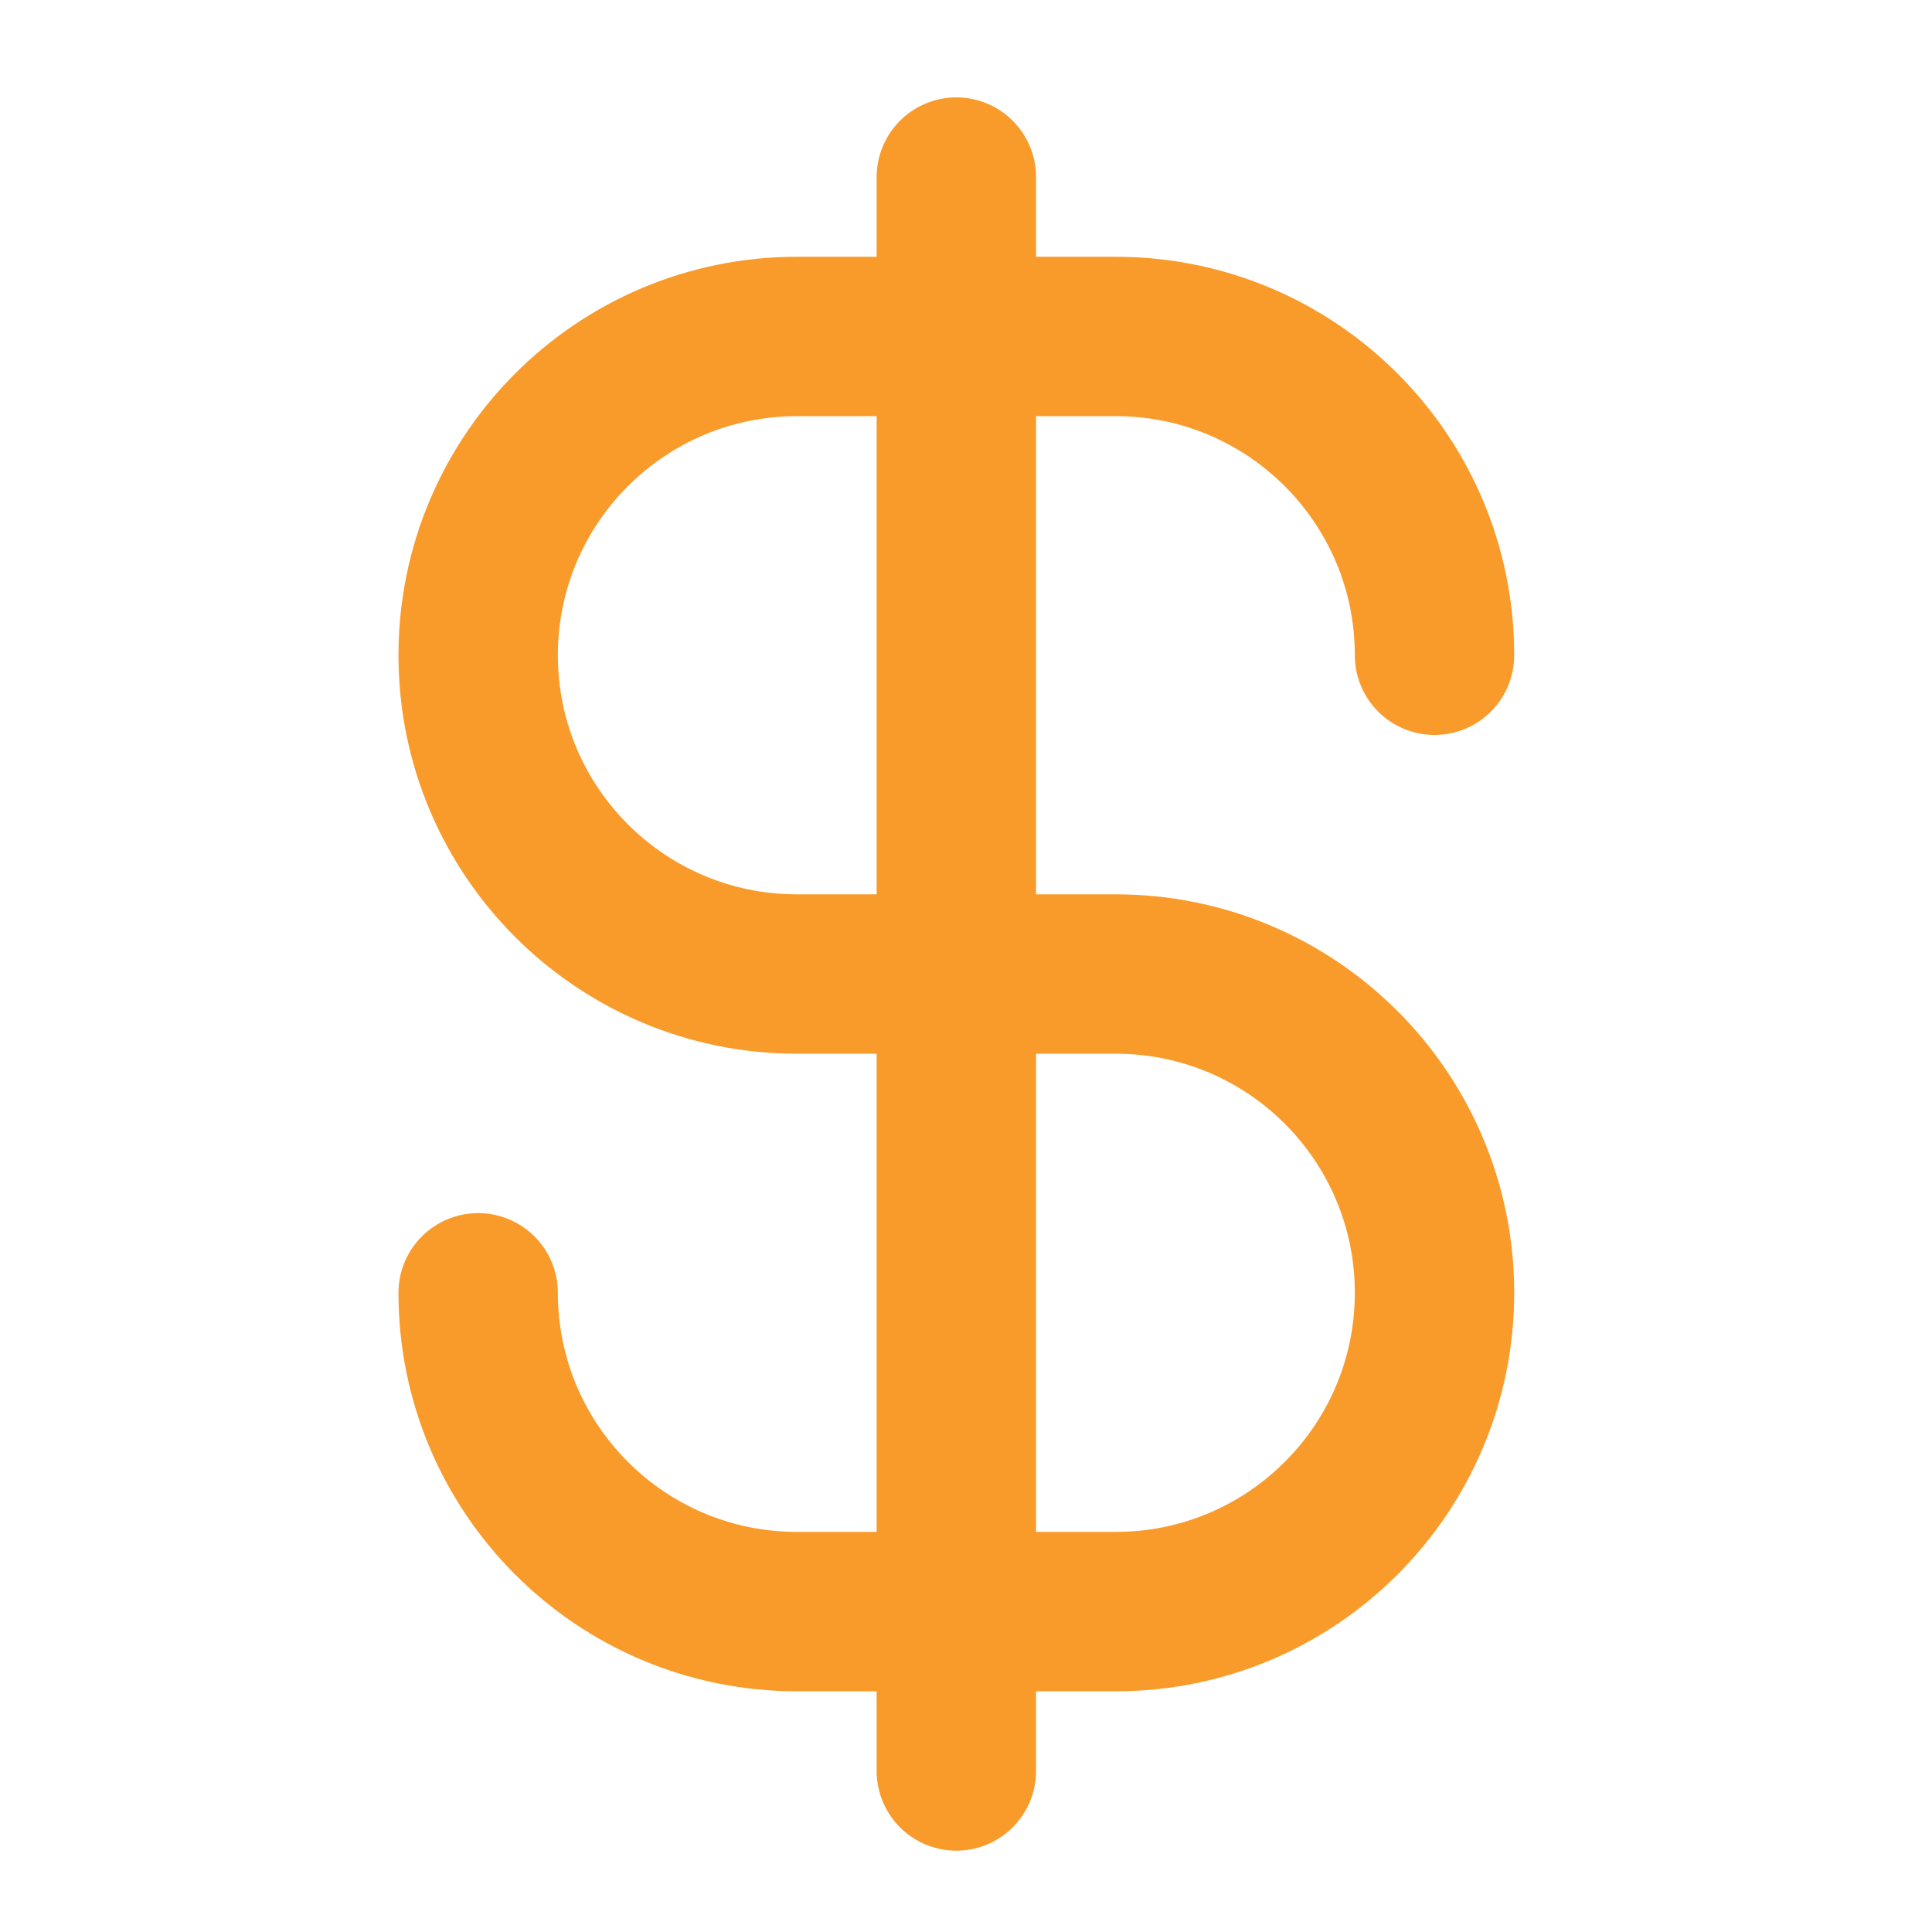 <?xml version="1.0" encoding="UTF-8"?>
<svg xmlns="http://www.w3.org/2000/svg" width="32" height="32" viewBox="0 0 32 32" fill="none">
  <path d="M7.92 21.413C7.92 24.329 10.284 26.693 13.2 26.693H18.48C21.396 26.693 23.76 24.329 23.76 21.413C23.76 18.497 21.396 16.133 18.48 16.133H13.2C10.284 16.133 7.92 13.769 7.92 10.853C7.92 7.937 10.284 5.573 13.2 5.573H18.48C21.396 5.573 23.76 7.937 23.76 10.853M15.84 2.933V29.333" stroke="#F99B2A" stroke-width="2.64" stroke-linecap="round" stroke-linejoin="round"></path>
</svg>
